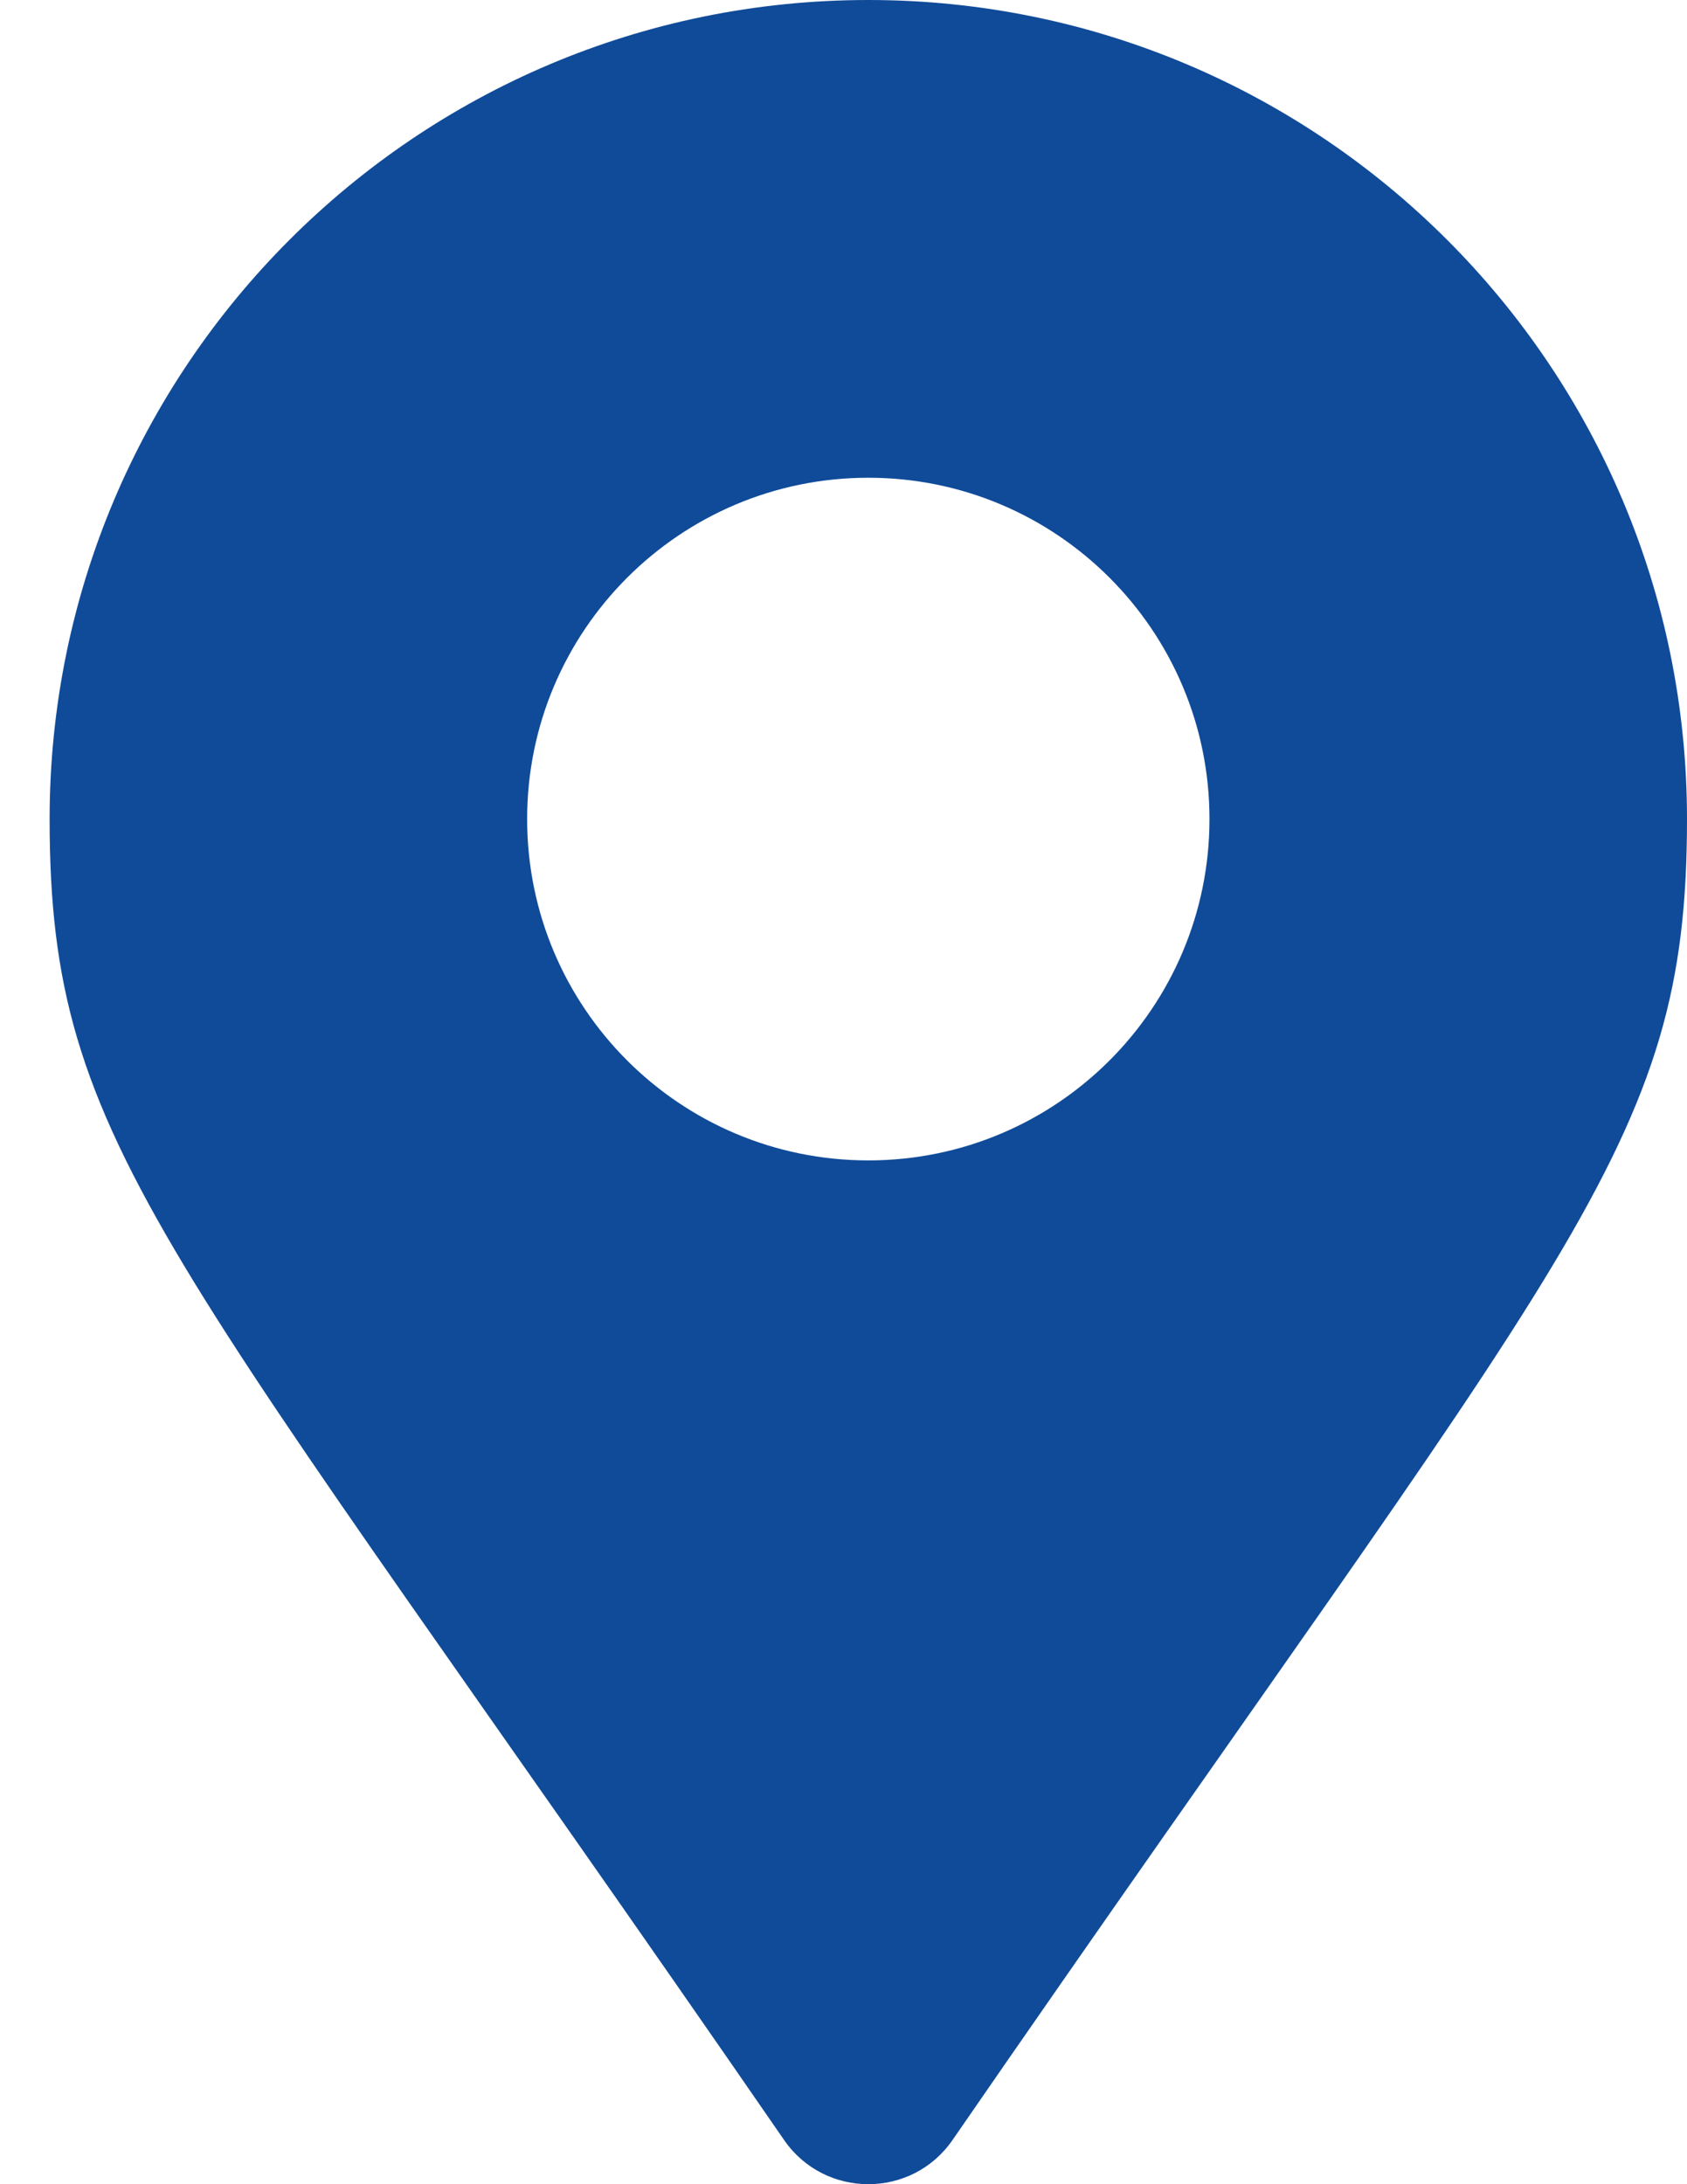<svg width="17" height="22" viewBox="0 0 17 22" fill="none" xmlns="http://www.w3.org/2000/svg">
<g clip-path="url(#clip0_60_21)">
<path d="M9.598 21.556C15.841 12.505 17 11.576 17 8.25C17 3.694 13.306 0 8.75 0C4.194 0 0.5 3.694 0.5 8.25C0.5 11.576 1.659 12.505 7.902 21.556C8.312 22.148 9.188 22.148 9.598 21.556ZM8.75 11.688C6.852 11.688 5.312 10.149 5.312 8.25C5.312 6.352 6.852 4.812 8.75 4.812C10.649 4.812 12.188 6.352 12.188 8.25C12.188 10.149 10.649 11.688 8.75 11.688Z" fill="#104b99"/>
</g>
<defs>
<clipPath id="clip0_60_21">
<rect width="16.5" height="22" fill="white" transform="matrix(-1 0 0 1 17 0)"/>
</clipPath>
</defs>
</svg>
